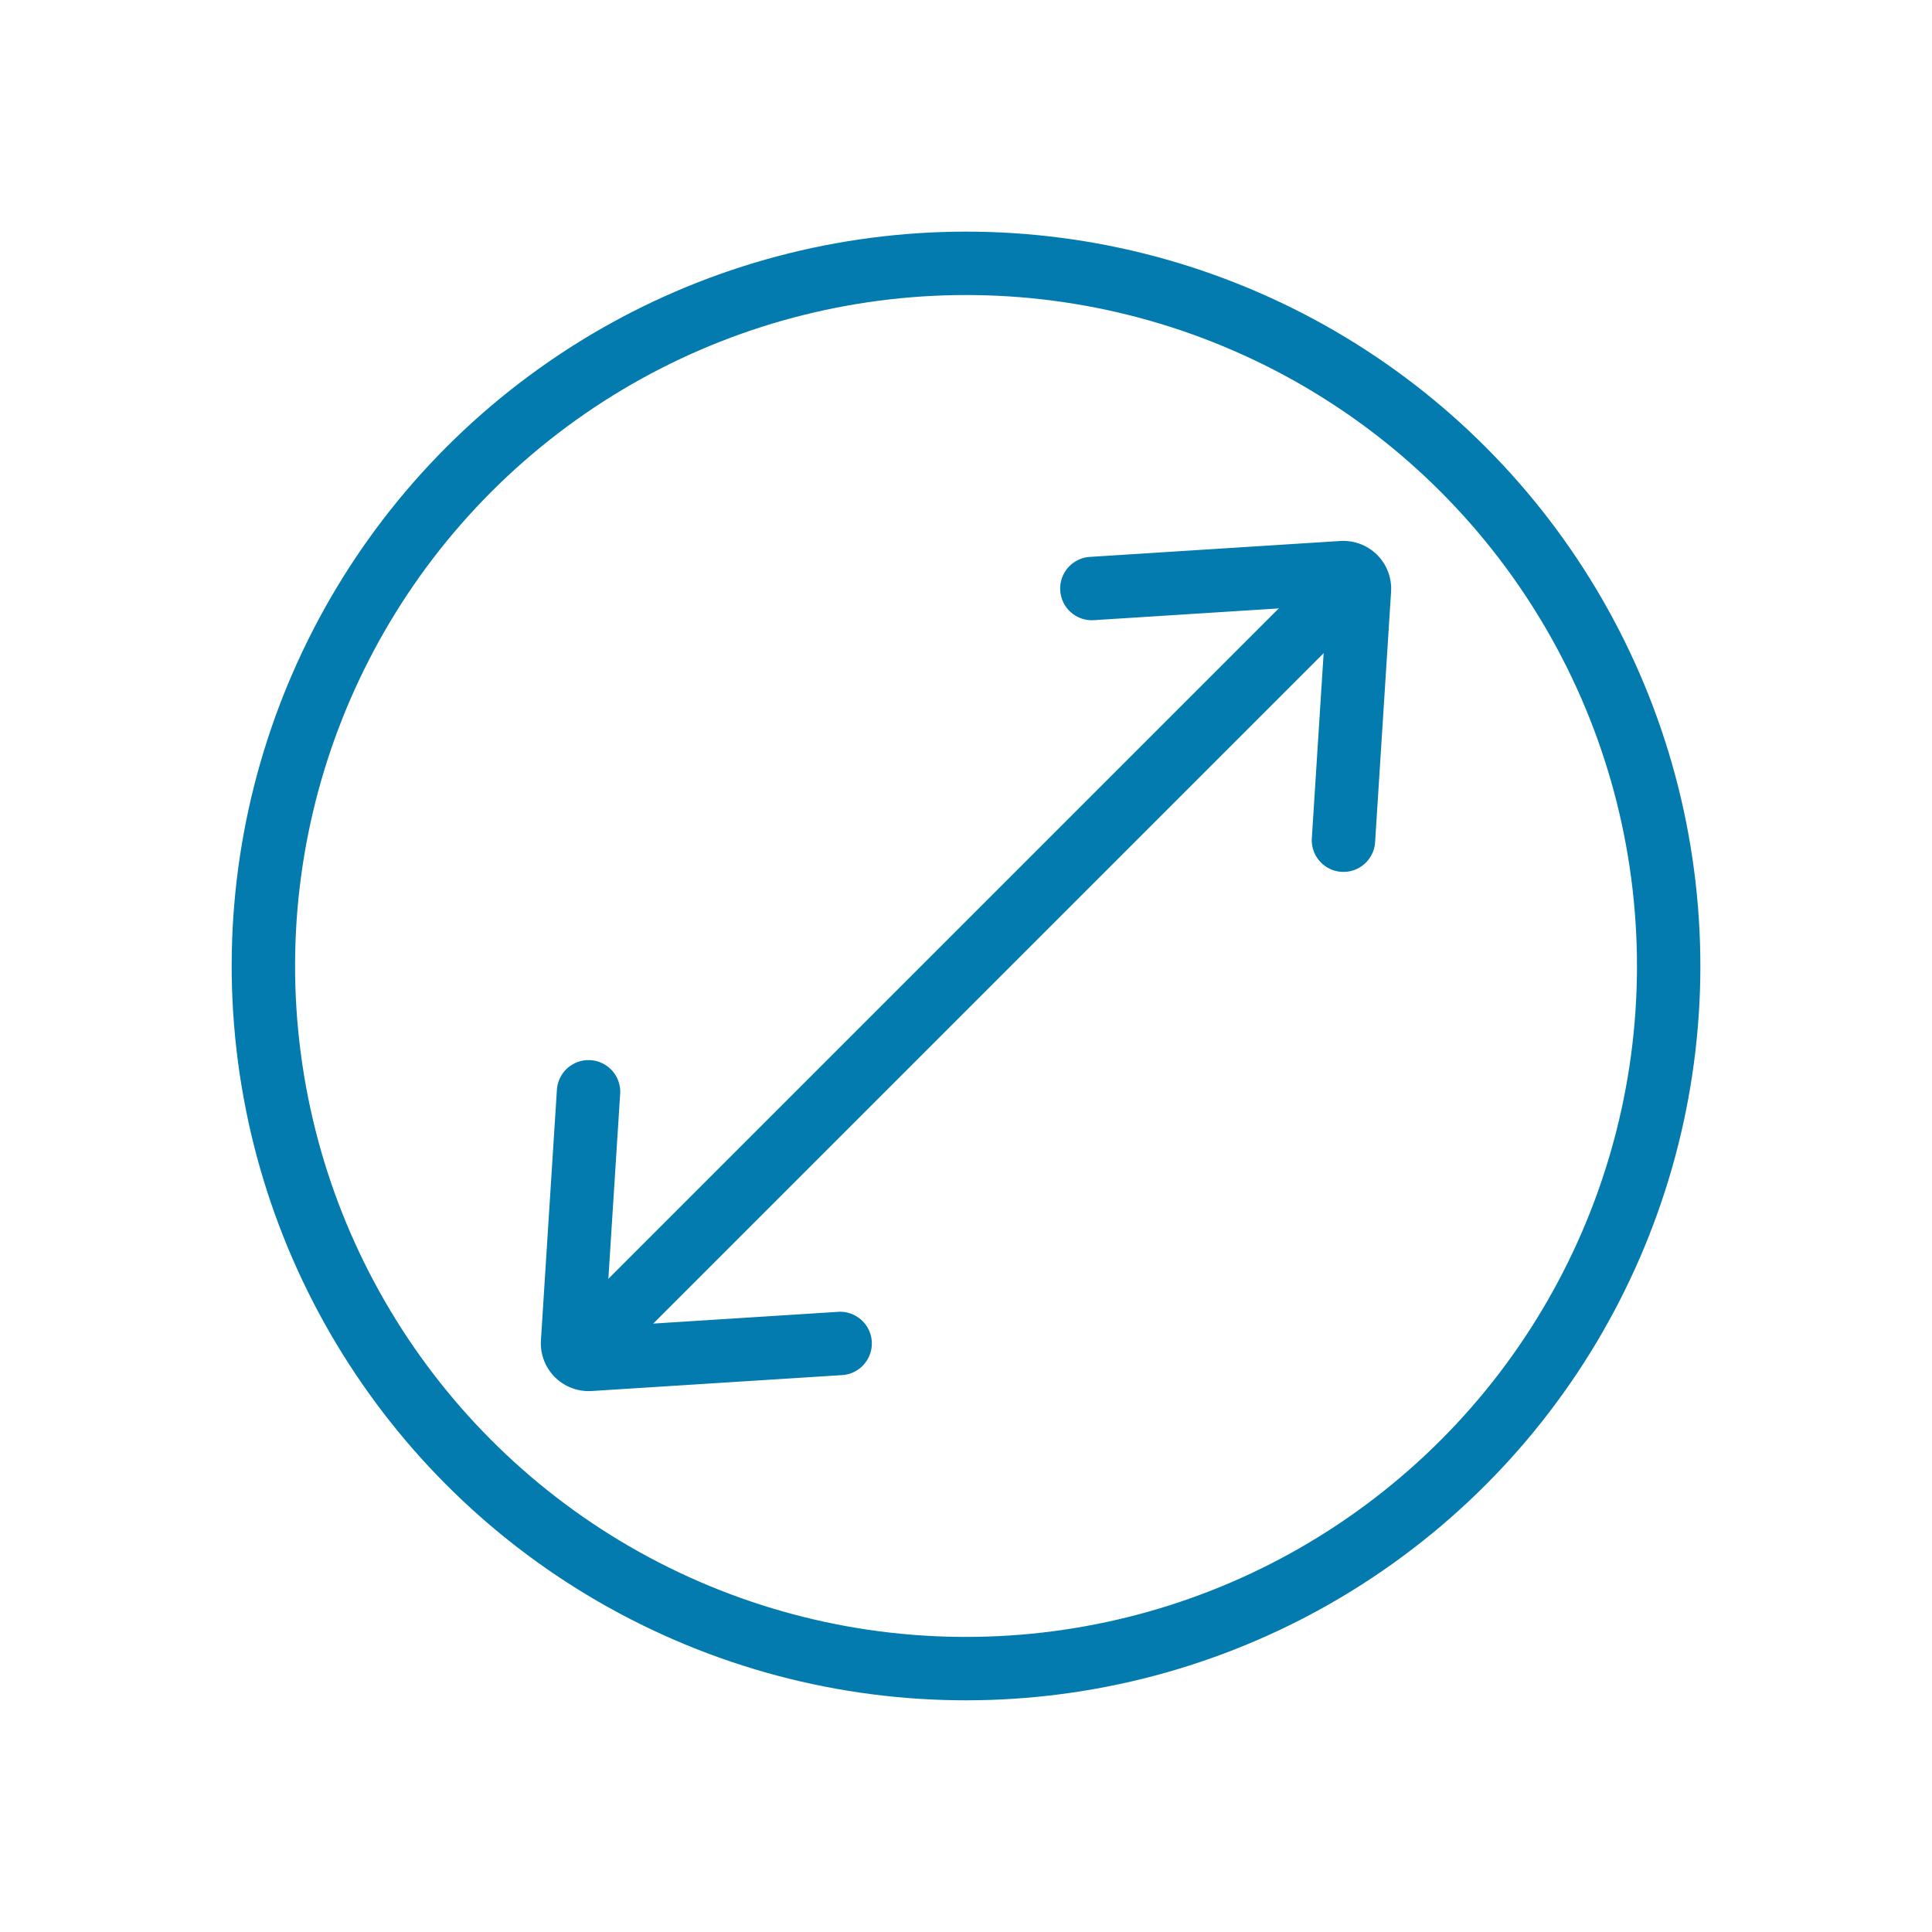 <svg xmlns="http://www.w3.org/2000/svg" width="30.477" height="30.477" viewBox="0 0 30.477 30.477">
  <g id="Group_182" data-name="Group 182" transform="translate(-662.715 -232.212)">
    <circle id="Ellipse_6" data-name="Ellipse 6" cx="11.084" cy="11.084" r="11.084" transform="translate(663.373 253.204) rotate(-66.535)" fill="none" stroke="#047bae" stroke-linecap="round" stroke-linejoin="round" stroke-width="1"/>
    <g id="Group_170" data-name="Group 170" transform="translate(671.747 241.245)">
      <g id="Light_53" data-name="Light 53" transform="translate(0 8.19)">
        <path id="Shape_310" data-name="Shape 310" d="M696.443,297.786l-.252,3.95a.255.255,0,0,0,.271.271l3.95-.251" transform="translate(-696.191 -297.786)" fill="none" stroke="#047bae" stroke-linecap="round" stroke-linejoin="round" stroke-width="1"/>
      </g>
      <g id="Group_169" data-name="Group 169" transform="translate(0.252)">
        <g id="Light_53-2" data-name="Light 53" transform="translate(7.939)">
          <path id="Shape_310-2" data-name="Shape 310" d="M732.26,269.91l.252-3.95a.255.255,0,0,0-.271-.271l-3.95.251" transform="translate(-728.29 -265.689)" fill="none" stroke="#047bae" stroke-linecap="round" stroke-linejoin="round" stroke-width="1"/>
        </g>
        <line id="Line_10" data-name="Line 10" x1="12.012" y2="12.012" transform="translate(0 0.148)" fill="none" stroke="#047bae" stroke-linecap="round" stroke-linejoin="round" stroke-width="1"/>
      </g>
    </g>
  </g>
</svg>
